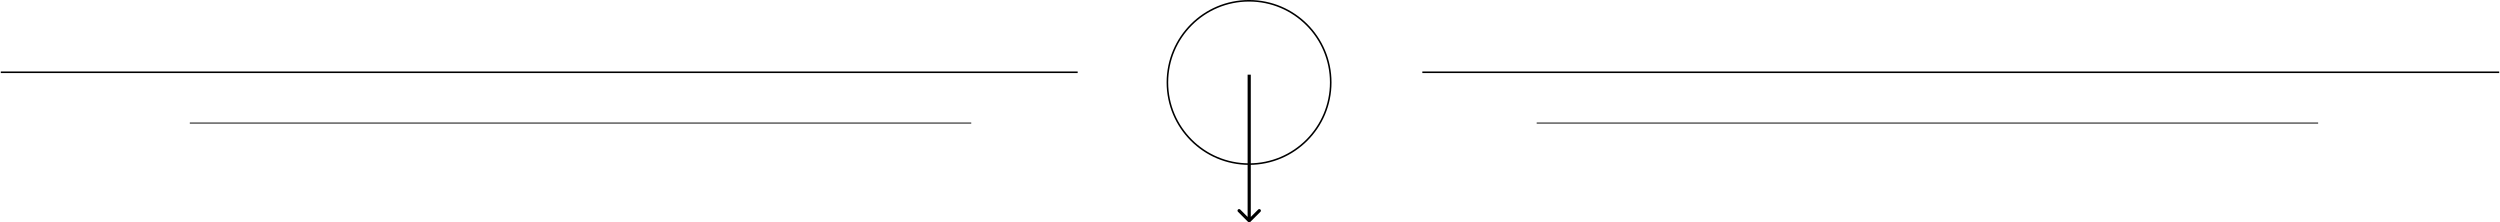 <?xml version="1.0" encoding="UTF-8"?> <svg xmlns="http://www.w3.org/2000/svg" width="1574" height="140" viewBox="0 0 1574 140" fill="none"><circle cx="786.413" cy="51.905" r="51.413" transform="rotate(90 786.413 51.905)" stroke="black"></circle><path d="M785.793 139.7C786.183 140.091 786.817 140.091 787.207 139.7L793.571 133.336C793.962 132.946 793.962 132.313 793.571 131.922C793.181 131.532 792.547 131.532 792.157 131.922L786.5 137.579L780.843 131.922C780.453 131.532 779.819 131.532 779.429 131.922C779.038 132.313 779.038 132.946 779.429 133.336L785.793 139.7ZM786.5 46.993L785.5 46.993L785.5 138.993L786.5 138.993L787.5 138.993L787.5 46.993L786.5 46.993Z" fill="black"></path><line x1="678.5" y1="45.5" x2="0.5" y2="45.5" stroke="black"></line><line x1="611.5" y1="77.5" x2="119.5" y2="77.5" stroke="#666666"></line><line x1="1573.5" y1="45.5" x2="895.5" y2="45.5" stroke="black"></line><line x1="1459.5" y1="77.5" x2="967.5" y2="77.5" stroke="#666666"></line></svg> 